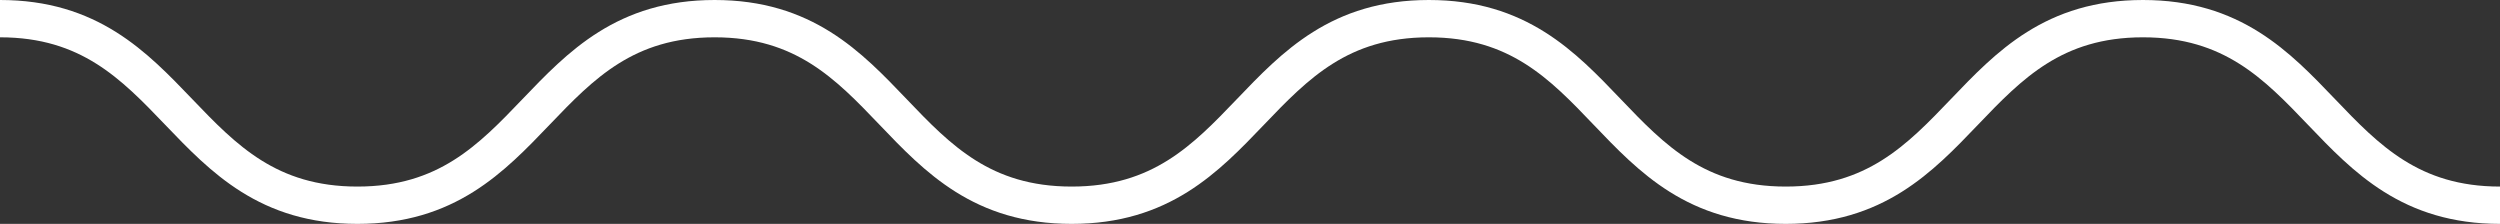<?xml version="1.0" encoding="UTF-8"?> <svg xmlns="http://www.w3.org/2000/svg" width="134" height="12" viewBox="0 0 134 12" fill="none"><rect x="0" y="0" width="134" height="12" fill="#333333" stroke="none"/> <path d="M134 11C124.431 11 124.431 1 114.863 1C105.294 1 105.294 11 95.716 11C86.137 11 86.147 1 76.588 1C67.03 1 67.02 11 57.441 11C47.863 11 47.873 1 38.304 1C28.736 1 28.726 11 19.157 11C9.588 11 9.569 1 0 1" stroke="white" stroke-width="2" stroke-miterlimit="10"></path> </svg> 